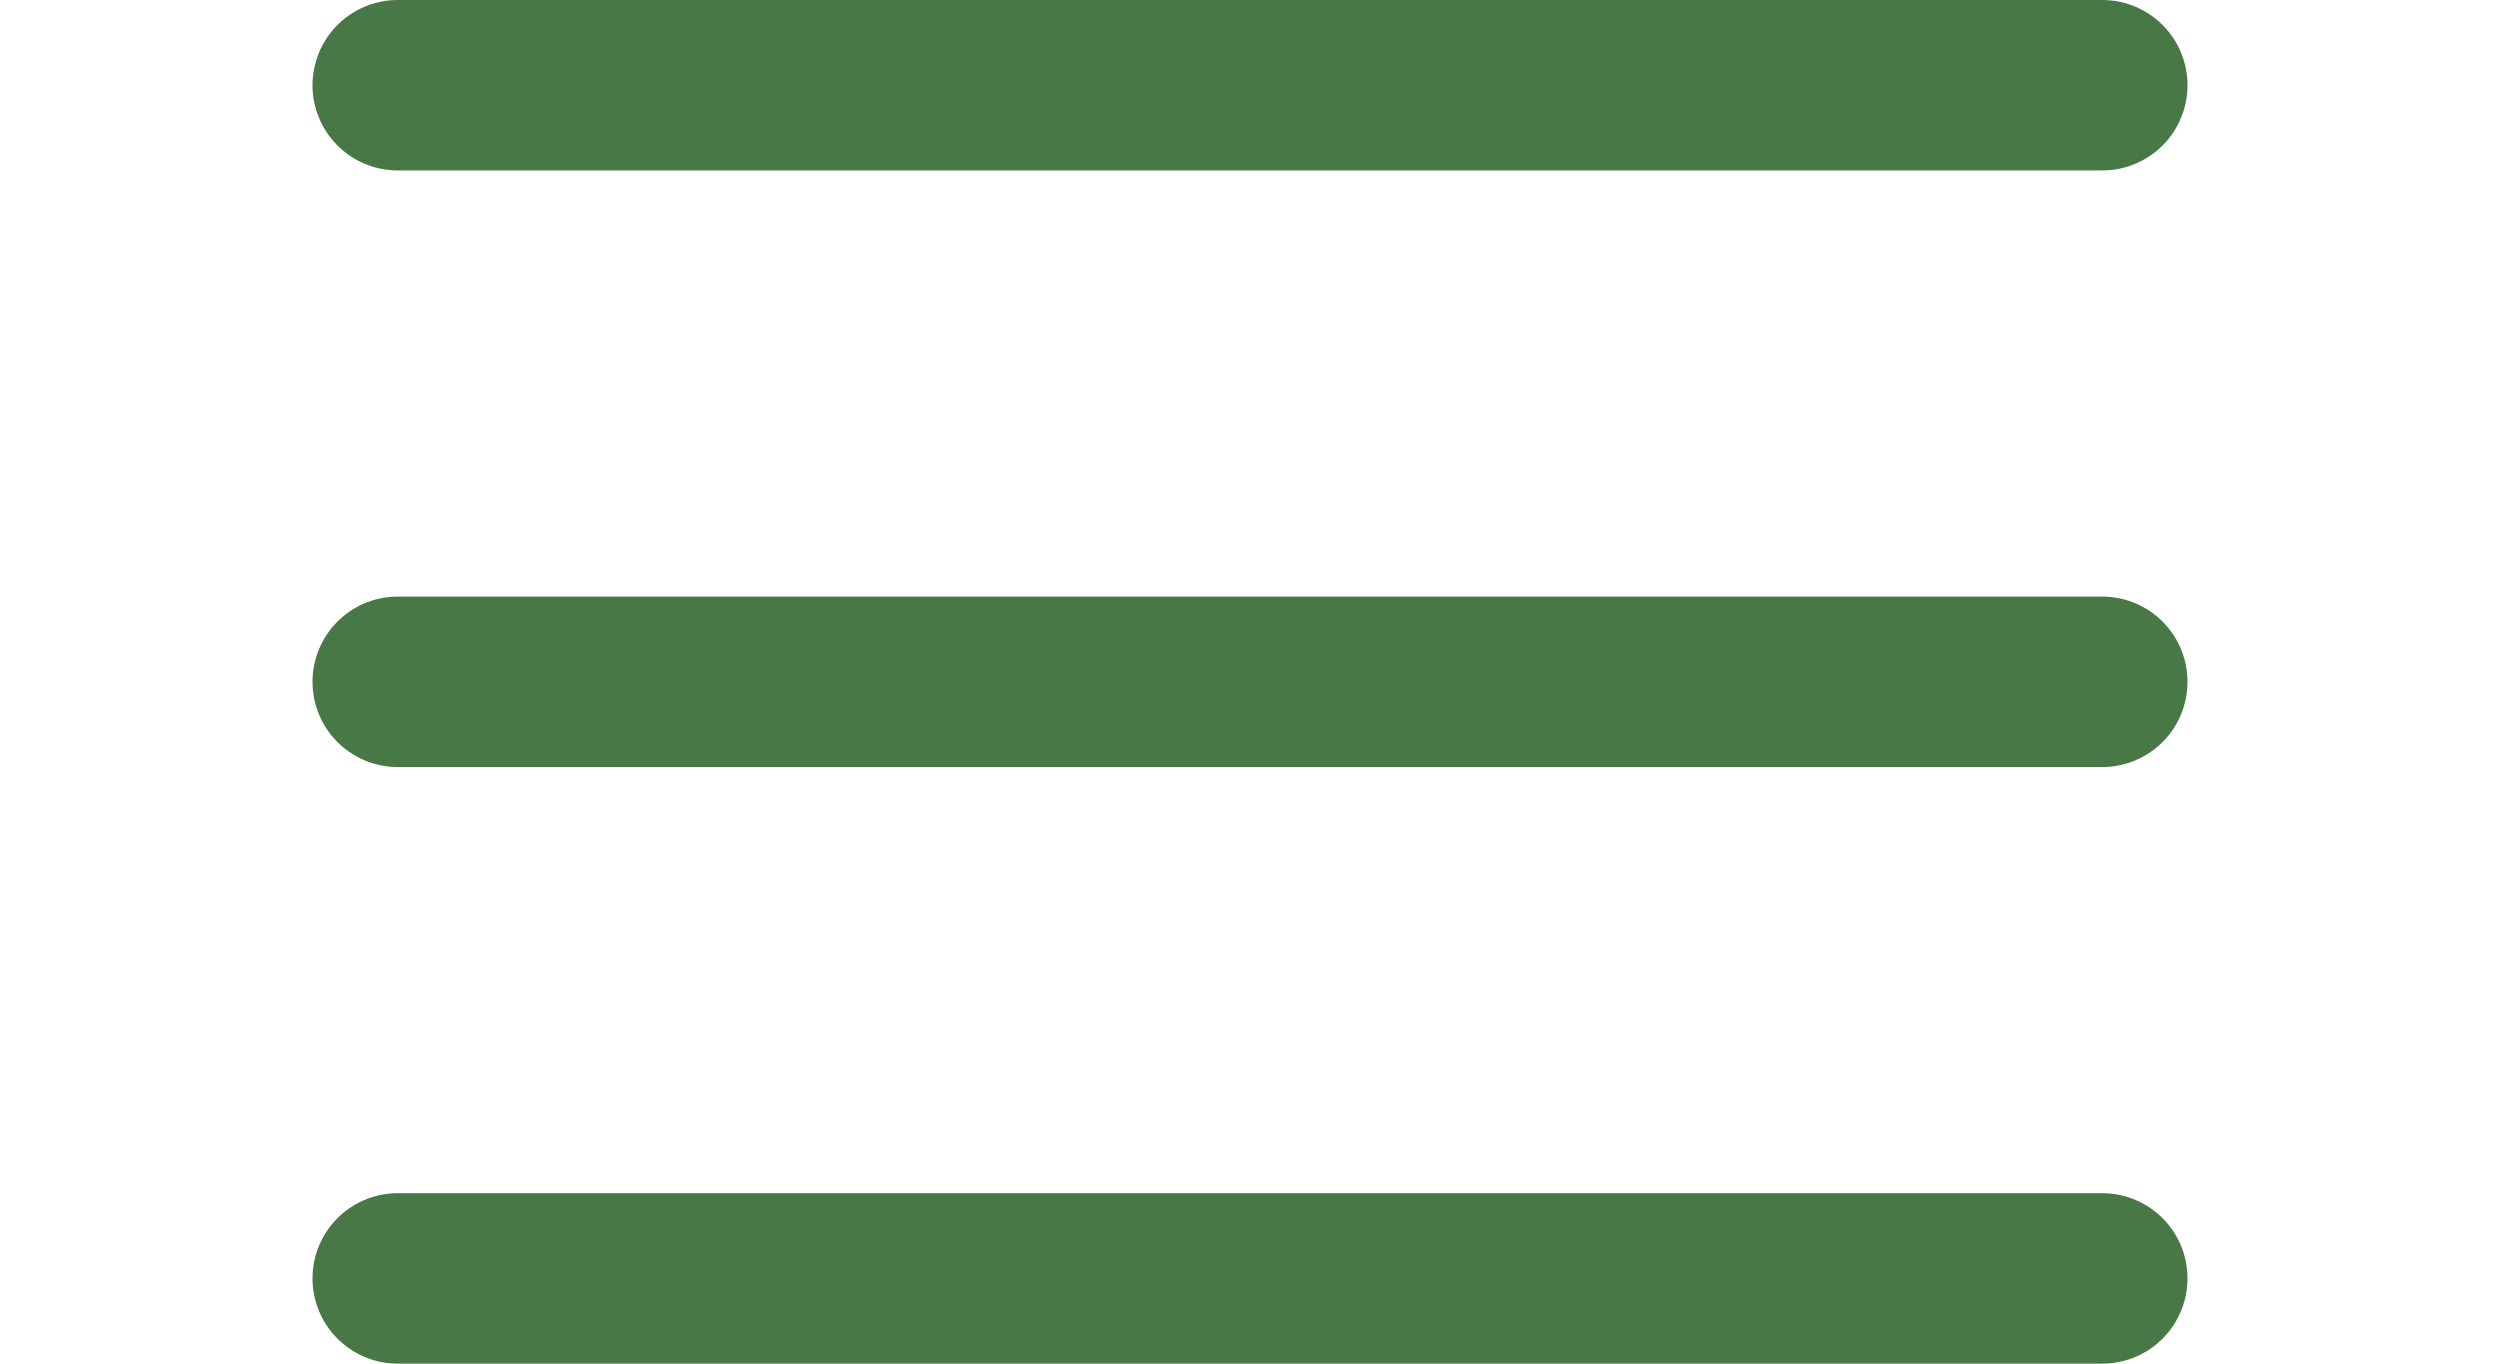<svg width="22" height="12" viewBox="0 0 22 16" fill="none" xmlns="http://www.w3.org/2000/svg">
<path d="M1 1H21" stroke="#497847" stroke-width="2" stroke-linecap="round"/>
<path d="M1 8H21" stroke="#497847" stroke-width="2" stroke-linecap="round"/>
<path d="M1 15H21" stroke="#497847" stroke-width="2" stroke-linecap="round"/>
</svg>
